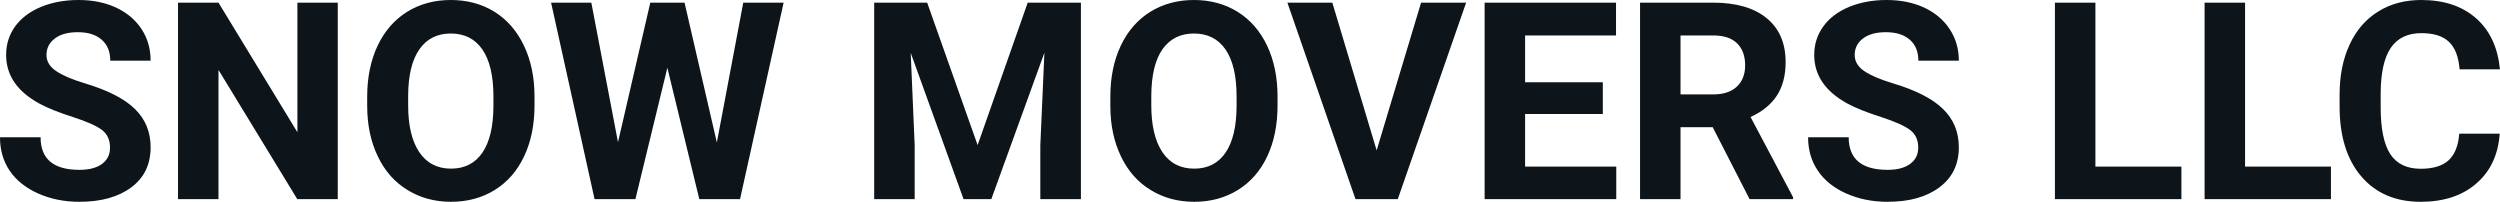 <svg fill="#0d141a" viewBox="0 0 208.134 16.801" height="100%" width="100%" xmlns="http://www.w3.org/2000/svg"><path preserveAspectRatio="none" d="M9.16 12.29L9.16 12.29Q9.16 11.33 8.49 10.82Q7.82 10.31 6.06 9.74Q4.31 9.18 3.29 8.63L3.29 8.63Q0.51 7.12 0.51 4.57L0.51 4.57Q0.51 3.25 1.25 2.21Q2.00 1.17 3.40 0.58Q4.80 0 6.54 0L6.54 0Q8.29 0 9.66 0.63Q11.03 1.27 11.79 2.43Q12.54 3.58 12.54 5.05L12.54 5.05L9.18 5.05Q9.18 3.93 8.47 3.31Q7.76 2.68 6.48 2.68L6.48 2.68Q5.24 2.68 4.56 3.21Q3.87 3.73 3.87 4.58L3.87 4.58Q3.87 5.38 4.68 5.92Q5.48 6.46 7.04 6.93L7.04 6.93Q9.92 7.79 11.23 9.07Q12.54 10.35 12.54 12.26L12.54 12.26Q12.54 14.39 10.94 15.59Q9.33 16.80 6.61 16.80L6.61 16.80Q4.73 16.80 3.18 16.11Q1.63 15.42 0.81 14.22Q0 13.02 0 11.43L0 11.43L3.38 11.43Q3.38 14.14 6.61 14.14L6.61 14.14Q7.82 14.14 8.49 13.65Q9.16 13.16 9.16 12.29ZM28.12 0.22L28.12 16.58L24.75 16.58L18.19 5.82L18.19 16.58L14.82 16.58L14.82 0.22L18.19 0.22L24.76 11.01L24.76 0.22L28.12 0.22ZM44.50 8.04L44.50 8.77Q44.50 11.19 43.64 13.00Q42.79 14.82 41.20 15.81Q39.61 16.80 37.55 16.80L37.55 16.80Q35.52 16.80 33.93 15.82Q32.33 14.85 31.46 13.03Q30.58 11.22 30.57 8.86L30.57 8.86L30.57 8.05Q30.57 5.64 31.44 3.80Q32.31 1.97 33.90 0.98Q35.49 0 37.53 0Q39.58 0 41.17 0.98Q42.75 1.97 43.62 3.80Q44.50 5.64 44.50 8.04L44.50 8.04ZM41.08 8.83L41.08 8.03Q41.08 5.46 40.16 4.12Q39.24 2.79 37.53 2.79L37.53 2.79Q35.84 2.79 34.92 4.10Q33.99 5.42 33.98 7.97L33.98 7.97L33.98 8.77Q33.98 11.28 34.90 12.66Q35.83 14.04 37.55 14.04L37.55 14.04Q39.25 14.04 40.16 12.71Q41.07 11.38 41.08 8.83L41.08 8.83ZM56.99 0.22L59.68 11.86L61.88 0.22L65.24 0.22L61.61 16.58L58.22 16.58L55.56 5.64L52.90 16.58L49.50 16.58L45.88 0.22L49.23 0.22L51.45 11.84L54.14 0.22L56.99 0.22ZM72.78 0.22L77.19 0.22L81.39 12.08L85.56 0.22L89.99 0.22L89.99 16.58L86.61 16.58L86.61 12.11L86.95 4.39L82.53 16.58L80.22 16.58L75.82 4.40L76.15 12.11L76.15 16.58L72.78 16.58L72.78 0.22ZM106.36 8.04L106.36 8.77Q106.36 11.19 105.51 13.00Q104.66 14.82 103.07 15.81Q101.48 16.80 99.42 16.80L99.42 16.80Q97.39 16.80 95.80 15.82Q94.20 14.85 93.33 13.03Q92.45 11.22 92.44 8.86L92.44 8.86L92.44 8.05Q92.44 5.64 93.31 3.80Q94.18 1.97 95.77 0.98Q97.36 0 99.40 0Q101.44 0 103.03 0.98Q104.62 1.97 105.49 3.80Q106.36 5.64 106.36 8.04L106.36 8.04ZM102.95 8.83L102.95 8.03Q102.95 5.46 102.03 4.12Q101.11 2.79 99.40 2.79L99.40 2.79Q97.71 2.79 96.78 4.10Q95.86 5.42 95.85 7.97L95.85 7.97L95.85 8.77Q95.85 11.28 96.77 12.66Q97.69 14.04 99.42 14.04L99.42 14.04Q101.12 14.04 102.03 12.71Q102.94 11.38 102.95 8.83L102.95 8.83ZM110.92 0.22L114.61 12.52L118.31 0.22L122.06 0.22L116.37 16.58L112.85 16.58L107.18 0.22L110.92 0.22ZM133.44 6.85L133.44 9.49L126.97 9.49L126.97 13.87L134.56 13.87L134.56 16.58L123.60 16.58L123.60 0.22L134.54 0.22L134.54 2.95L126.97 2.95L126.97 6.85L133.44 6.85ZM145.66 16.58L142.59 10.59L139.91 10.59L139.91 16.58L136.54 16.58L136.54 0.22L142.62 0.22Q145.51 0.22 147.09 1.52Q148.66 2.81 148.66 5.17L148.66 5.17Q148.66 6.84 147.93 7.96Q147.21 9.07 145.74 9.74L145.74 9.74L149.28 16.42L149.28 16.58L145.66 16.58ZM139.91 2.95L139.91 7.86L142.63 7.86Q143.90 7.86 144.59 7.22Q145.29 6.57 145.29 5.44L145.29 5.44Q145.29 4.28 144.63 3.62Q143.97 2.95 142.62 2.95L142.62 2.95L139.91 2.95ZM159.70 12.29L159.70 12.29Q159.70 11.33 159.02 10.82Q158.35 10.31 156.60 9.74Q154.85 9.18 153.82 8.63L153.82 8.63Q151.04 7.12 151.04 4.57L151.04 4.57Q151.04 3.25 151.79 2.21Q152.53 1.17 153.93 0.58Q155.33 0 157.07 0L157.07 0Q158.82 0 160.19 0.63Q161.56 1.27 162.32 2.43Q163.08 3.58 163.08 5.05L163.08 5.05L159.71 5.05Q159.71 3.93 159.00 3.31Q158.29 2.68 157.01 2.68L157.01 2.68Q155.78 2.68 155.09 3.21Q154.41 3.73 154.41 4.58L154.41 4.58Q154.41 5.38 155.21 5.92Q156.01 6.46 157.57 6.93L157.57 6.93Q160.45 7.79 161.76 9.07Q163.08 10.35 163.08 12.26L163.08 12.26Q163.08 14.39 161.47 15.59Q159.87 16.80 157.15 16.80L157.15 16.80Q155.26 16.80 153.71 16.11Q152.16 15.42 151.35 14.22Q150.53 13.02 150.53 11.43L150.53 11.43L153.91 11.43Q153.91 14.14 157.15 14.14L157.15 14.14Q158.35 14.14 159.02 13.65Q159.70 13.16 159.70 12.29ZM174.45 0.22L174.45 13.87L181.61 13.87L181.61 16.58L171.08 16.58L171.08 0.22L174.45 0.22ZM186.91 0.22L186.91 13.87L194.06 13.87L194.06 16.58L183.54 16.58L183.54 0.22L186.91 0.22ZM204.74 11.13L208.11 11.13Q207.92 13.77 206.16 15.28Q204.41 16.80 201.53 16.80L201.53 16.80Q198.39 16.80 196.58 14.68Q194.78 12.57 194.78 8.87L194.78 8.87L194.78 7.87Q194.78 5.51 195.61 3.72Q196.44 1.92 197.99 0.96Q199.53 0 201.58 0L201.58 0Q204.41 0 206.14 1.52Q207.86 3.03 208.13 5.77L208.13 5.77L204.77 5.77Q204.64 4.19 203.88 3.48Q203.13 2.76 201.58 2.76L201.58 2.76Q199.89 2.76 199.05 3.97Q198.22 5.18 198.20 7.72L198.20 7.72L198.20 8.95Q198.20 11.60 199.00 12.83Q199.80 14.05 201.53 14.05L201.53 14.05Q203.09 14.05 203.86 13.34Q204.63 12.62 204.74 11.13L204.74 11.13Z"></path></svg>